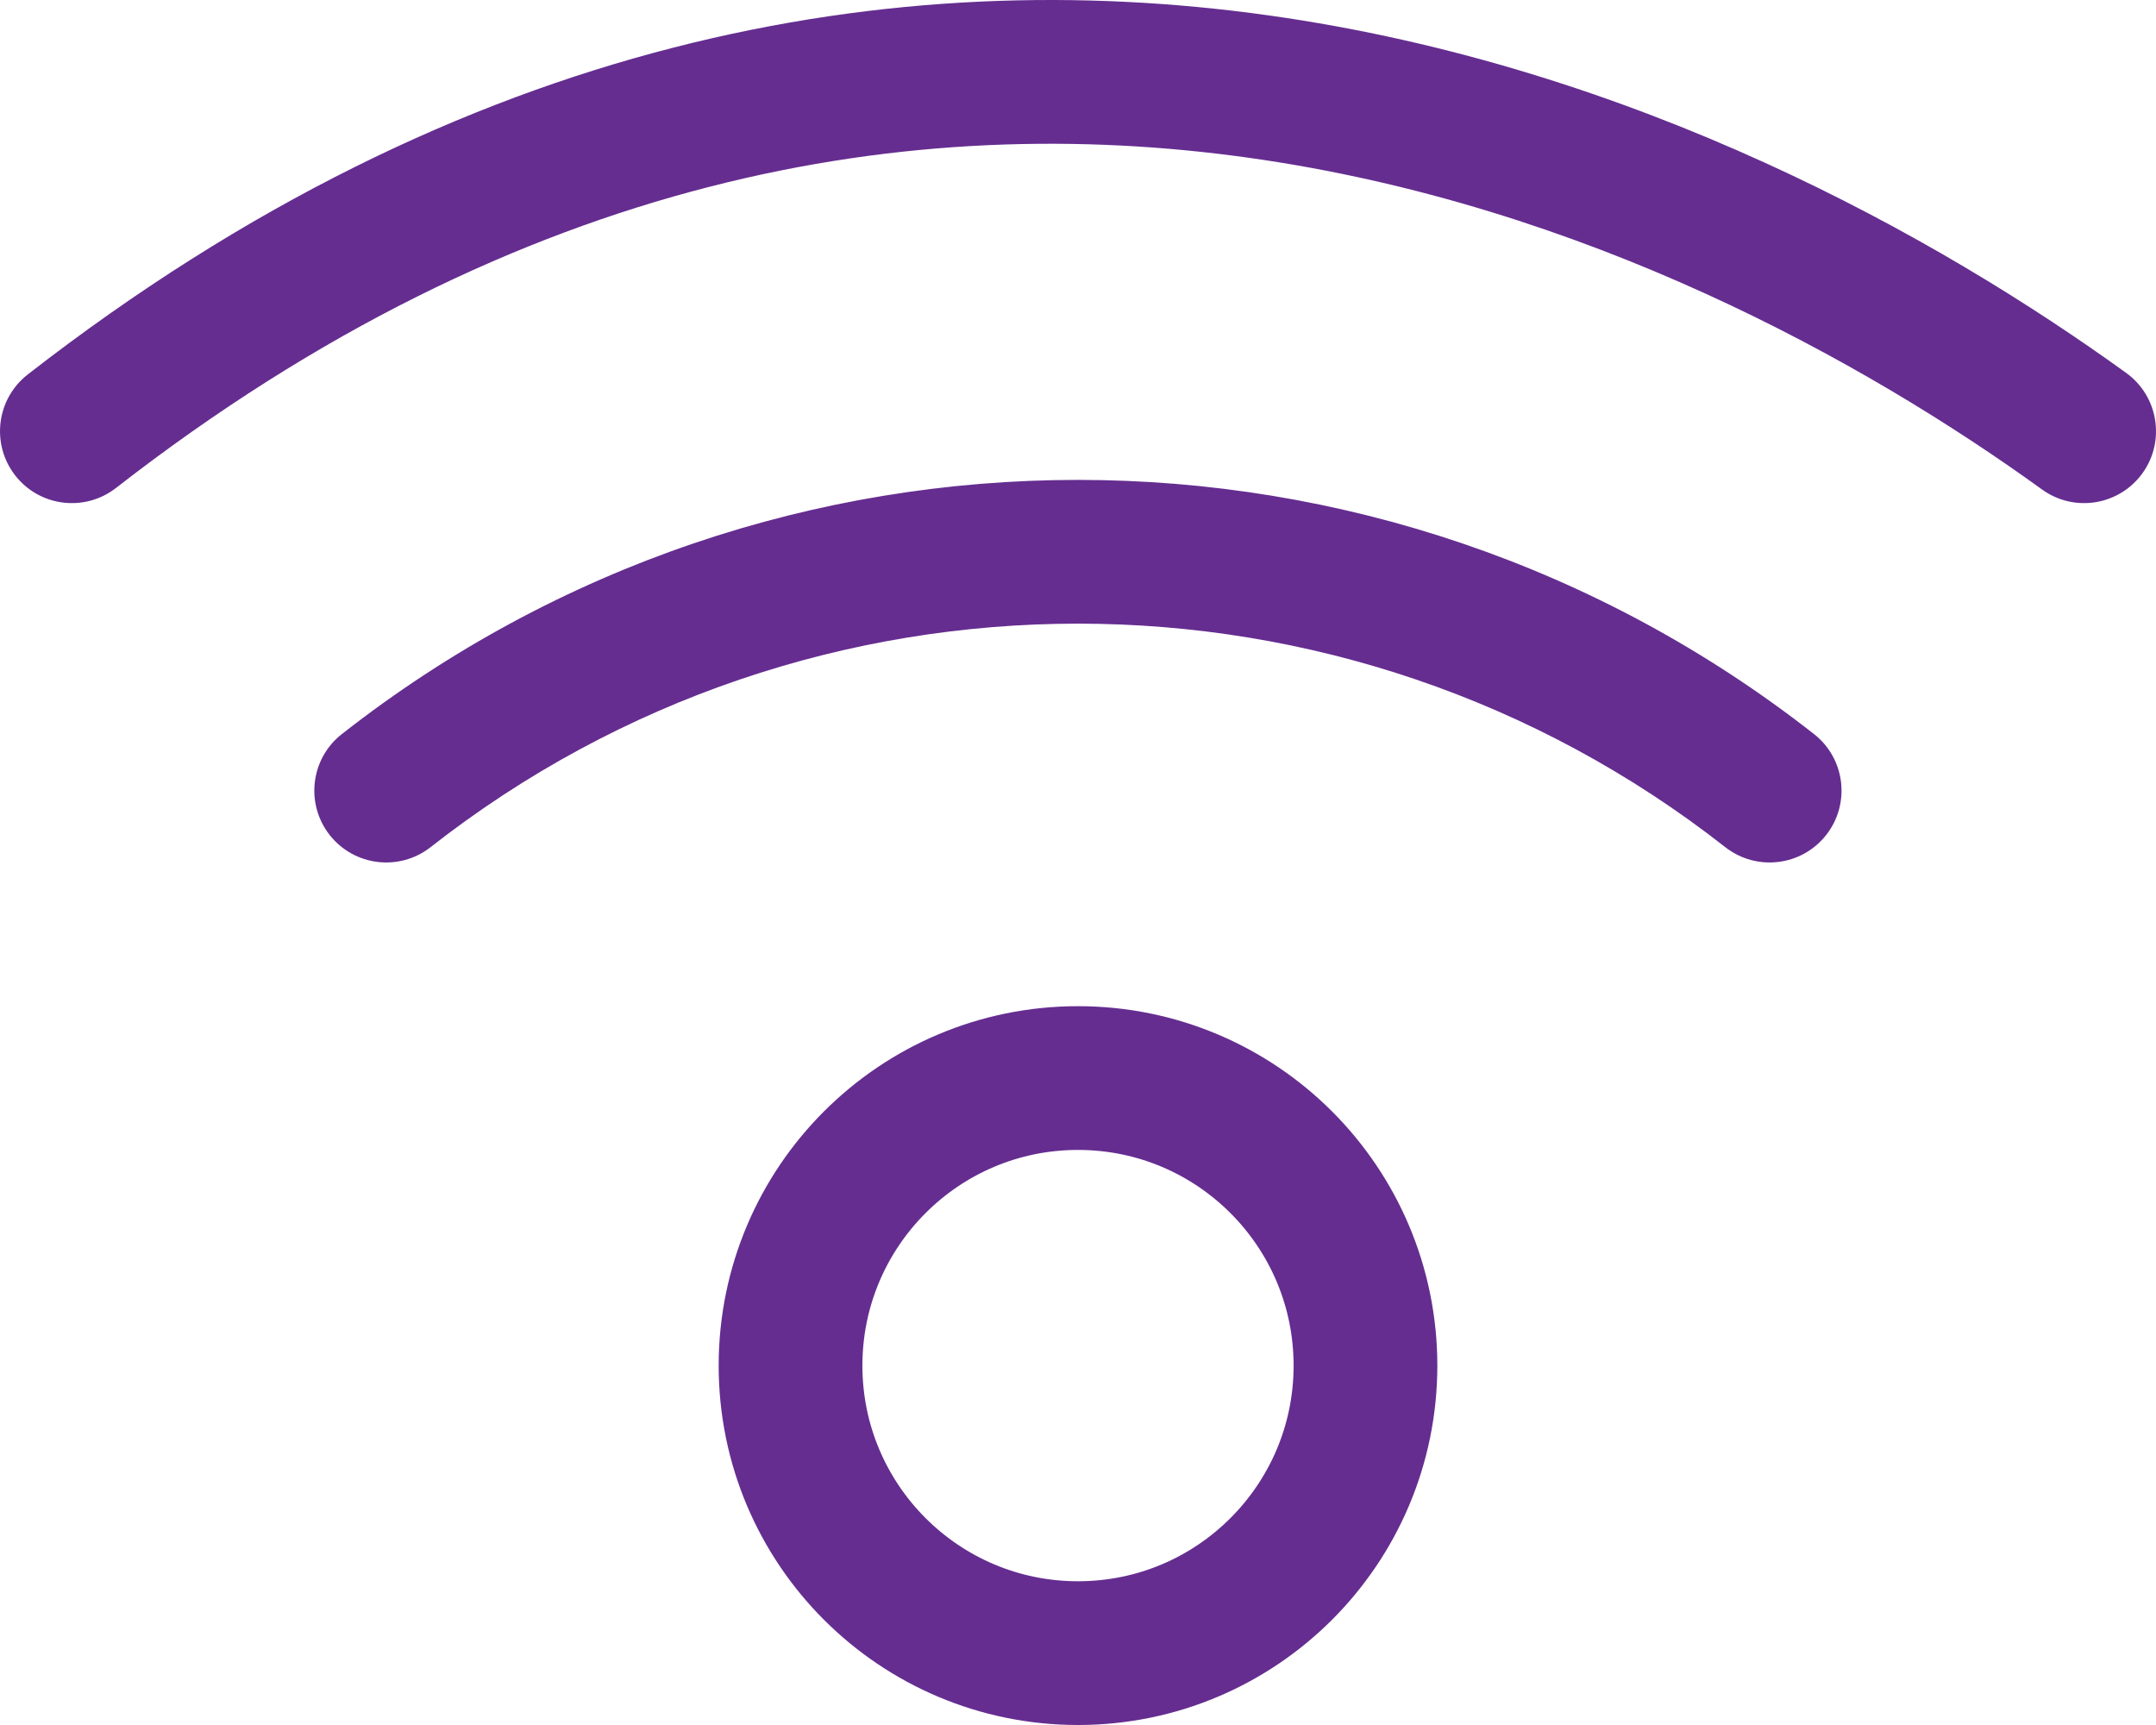 <?xml version="1.0" encoding="UTF-8"?> <svg xmlns="http://www.w3.org/2000/svg" width="30" height="24" viewBox="0 0 30 24" fill="none"><path fill-rule="evenodd" clip-rule="evenodd" d="M15 14.999C17.209 14.999 19 16.79 19 19C19 21.209 17.209 23 15 23C12.791 23 11 21.209 11 19C11 16.79 12.791 14.999 15 14.999Z" stroke="#652D90" stroke-width="2" stroke-linecap="round" stroke-linejoin="round"></path><path d="M4.757 10.213C4.322 10.553 4.246 11.182 4.587 11.617C4.928 12.051 5.556 12.127 5.991 11.787L4.757 10.213ZM24.007 11.787C24.442 12.127 25.07 12.051 25.411 11.617C25.752 11.182 25.676 10.553 25.241 10.213L24.007 11.787ZM0.386 5.21C-0.05 5.55 -0.128 6.178 0.211 6.614C0.55 7.05 1.178 7.128 1.614 6.789L0.386 5.21ZM28.414 6.81C28.862 7.134 29.487 7.033 29.811 6.585C30.134 6.138 30.033 5.512 29.586 5.189L28.414 6.81ZM5.991 11.787C11.28 7.64 18.718 7.64 24.007 11.787L25.241 10.213C19.227 5.498 10.771 5.498 4.757 10.213L5.991 11.787ZM1.614 6.789C7.261 2.396 12.721 1.544 17.368 2.194C22.051 2.849 25.963 5.039 28.414 6.81L29.586 5.189C26.979 3.306 22.762 0.929 17.645 0.213C12.492 -0.508 6.481 0.468 0.386 5.21L1.614 6.789Z" fill="#652D90"></path></svg> 
